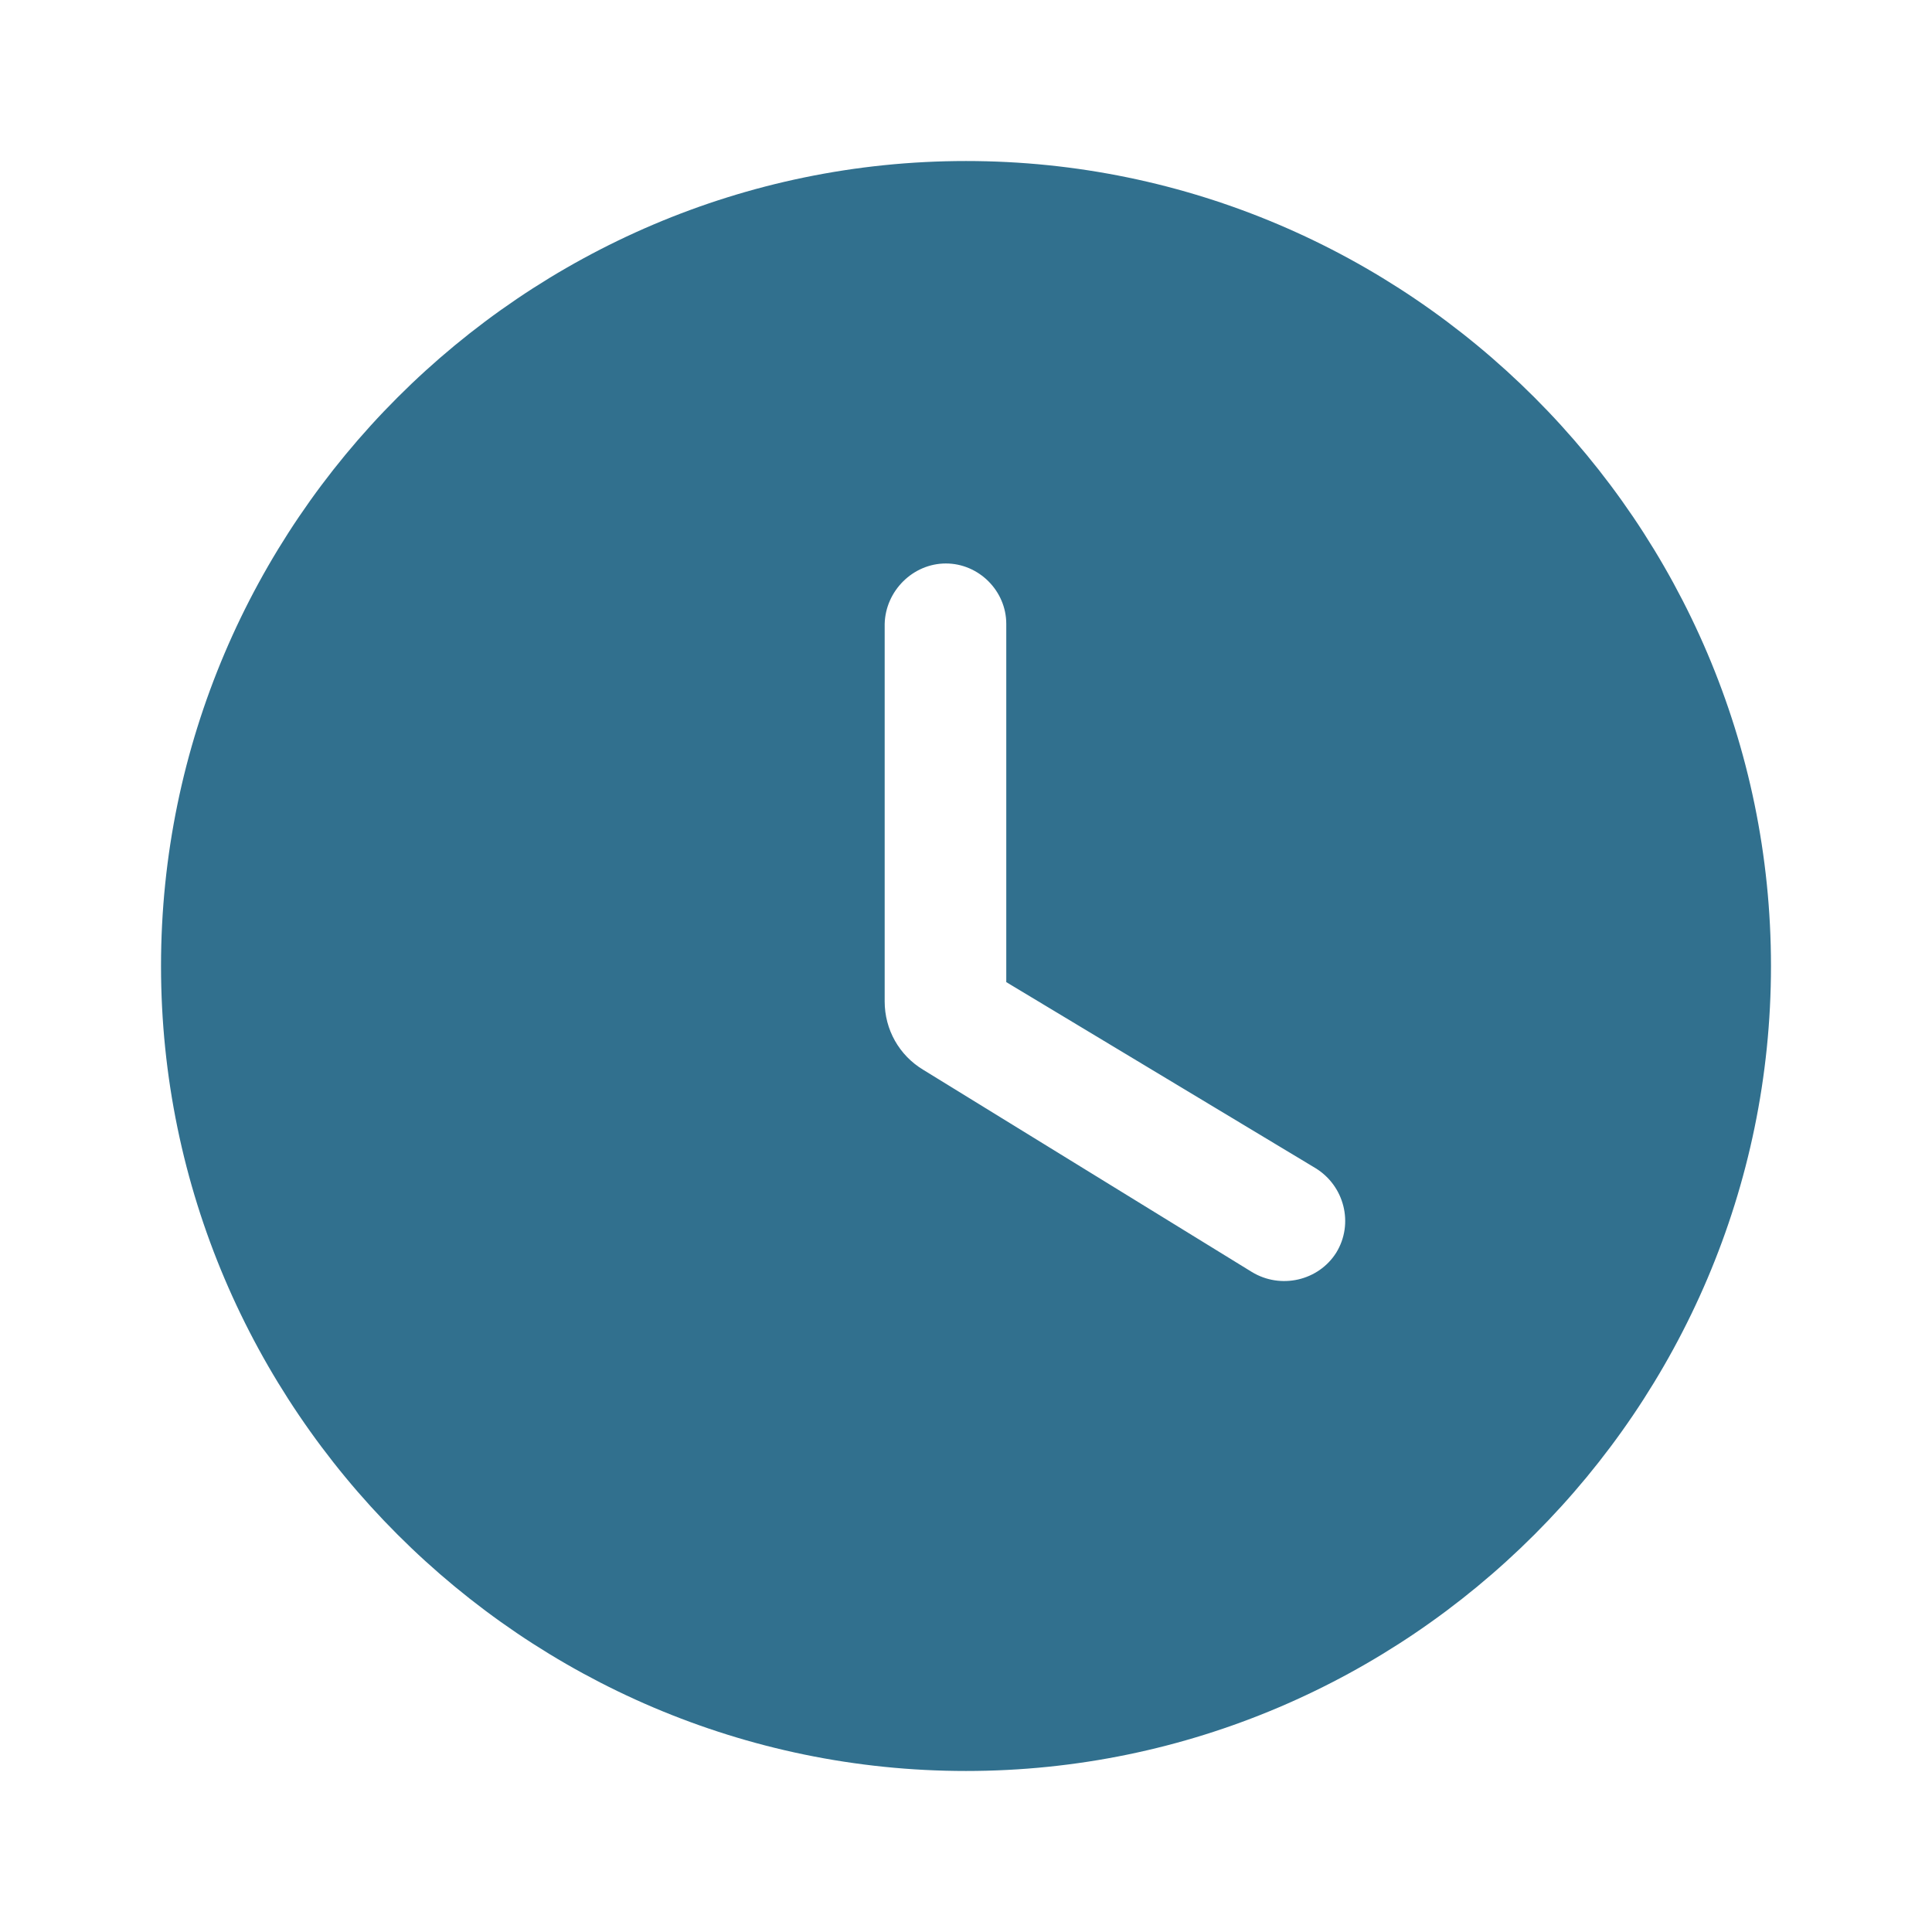 <svg width="32" height="32" viewBox="0 0 32 32" fill="none" xmlns="http://www.w3.org/2000/svg">
<path d="M16 2.667C8.667 2.667 2.667 8.667 2.667 16C2.667 23.333 8.667 29.333 16 29.333C23.333 29.333 29.333 23.333 29.333 16C29.333 8.667 23.333 2.667 16 2.667ZM20.733 21.067L15.293 17.72C14.893 17.48 14.653 17.053 14.653 16.587V10.333C14.667 9.787 15.12 9.333 15.667 9.333C16.213 9.333 16.667 9.787 16.667 10.333V16.267L21.787 19.347C22.267 19.64 22.427 20.267 22.133 20.747C21.84 21.213 21.213 21.36 20.733 21.067Z" fill="#31708E"/>
</svg>
